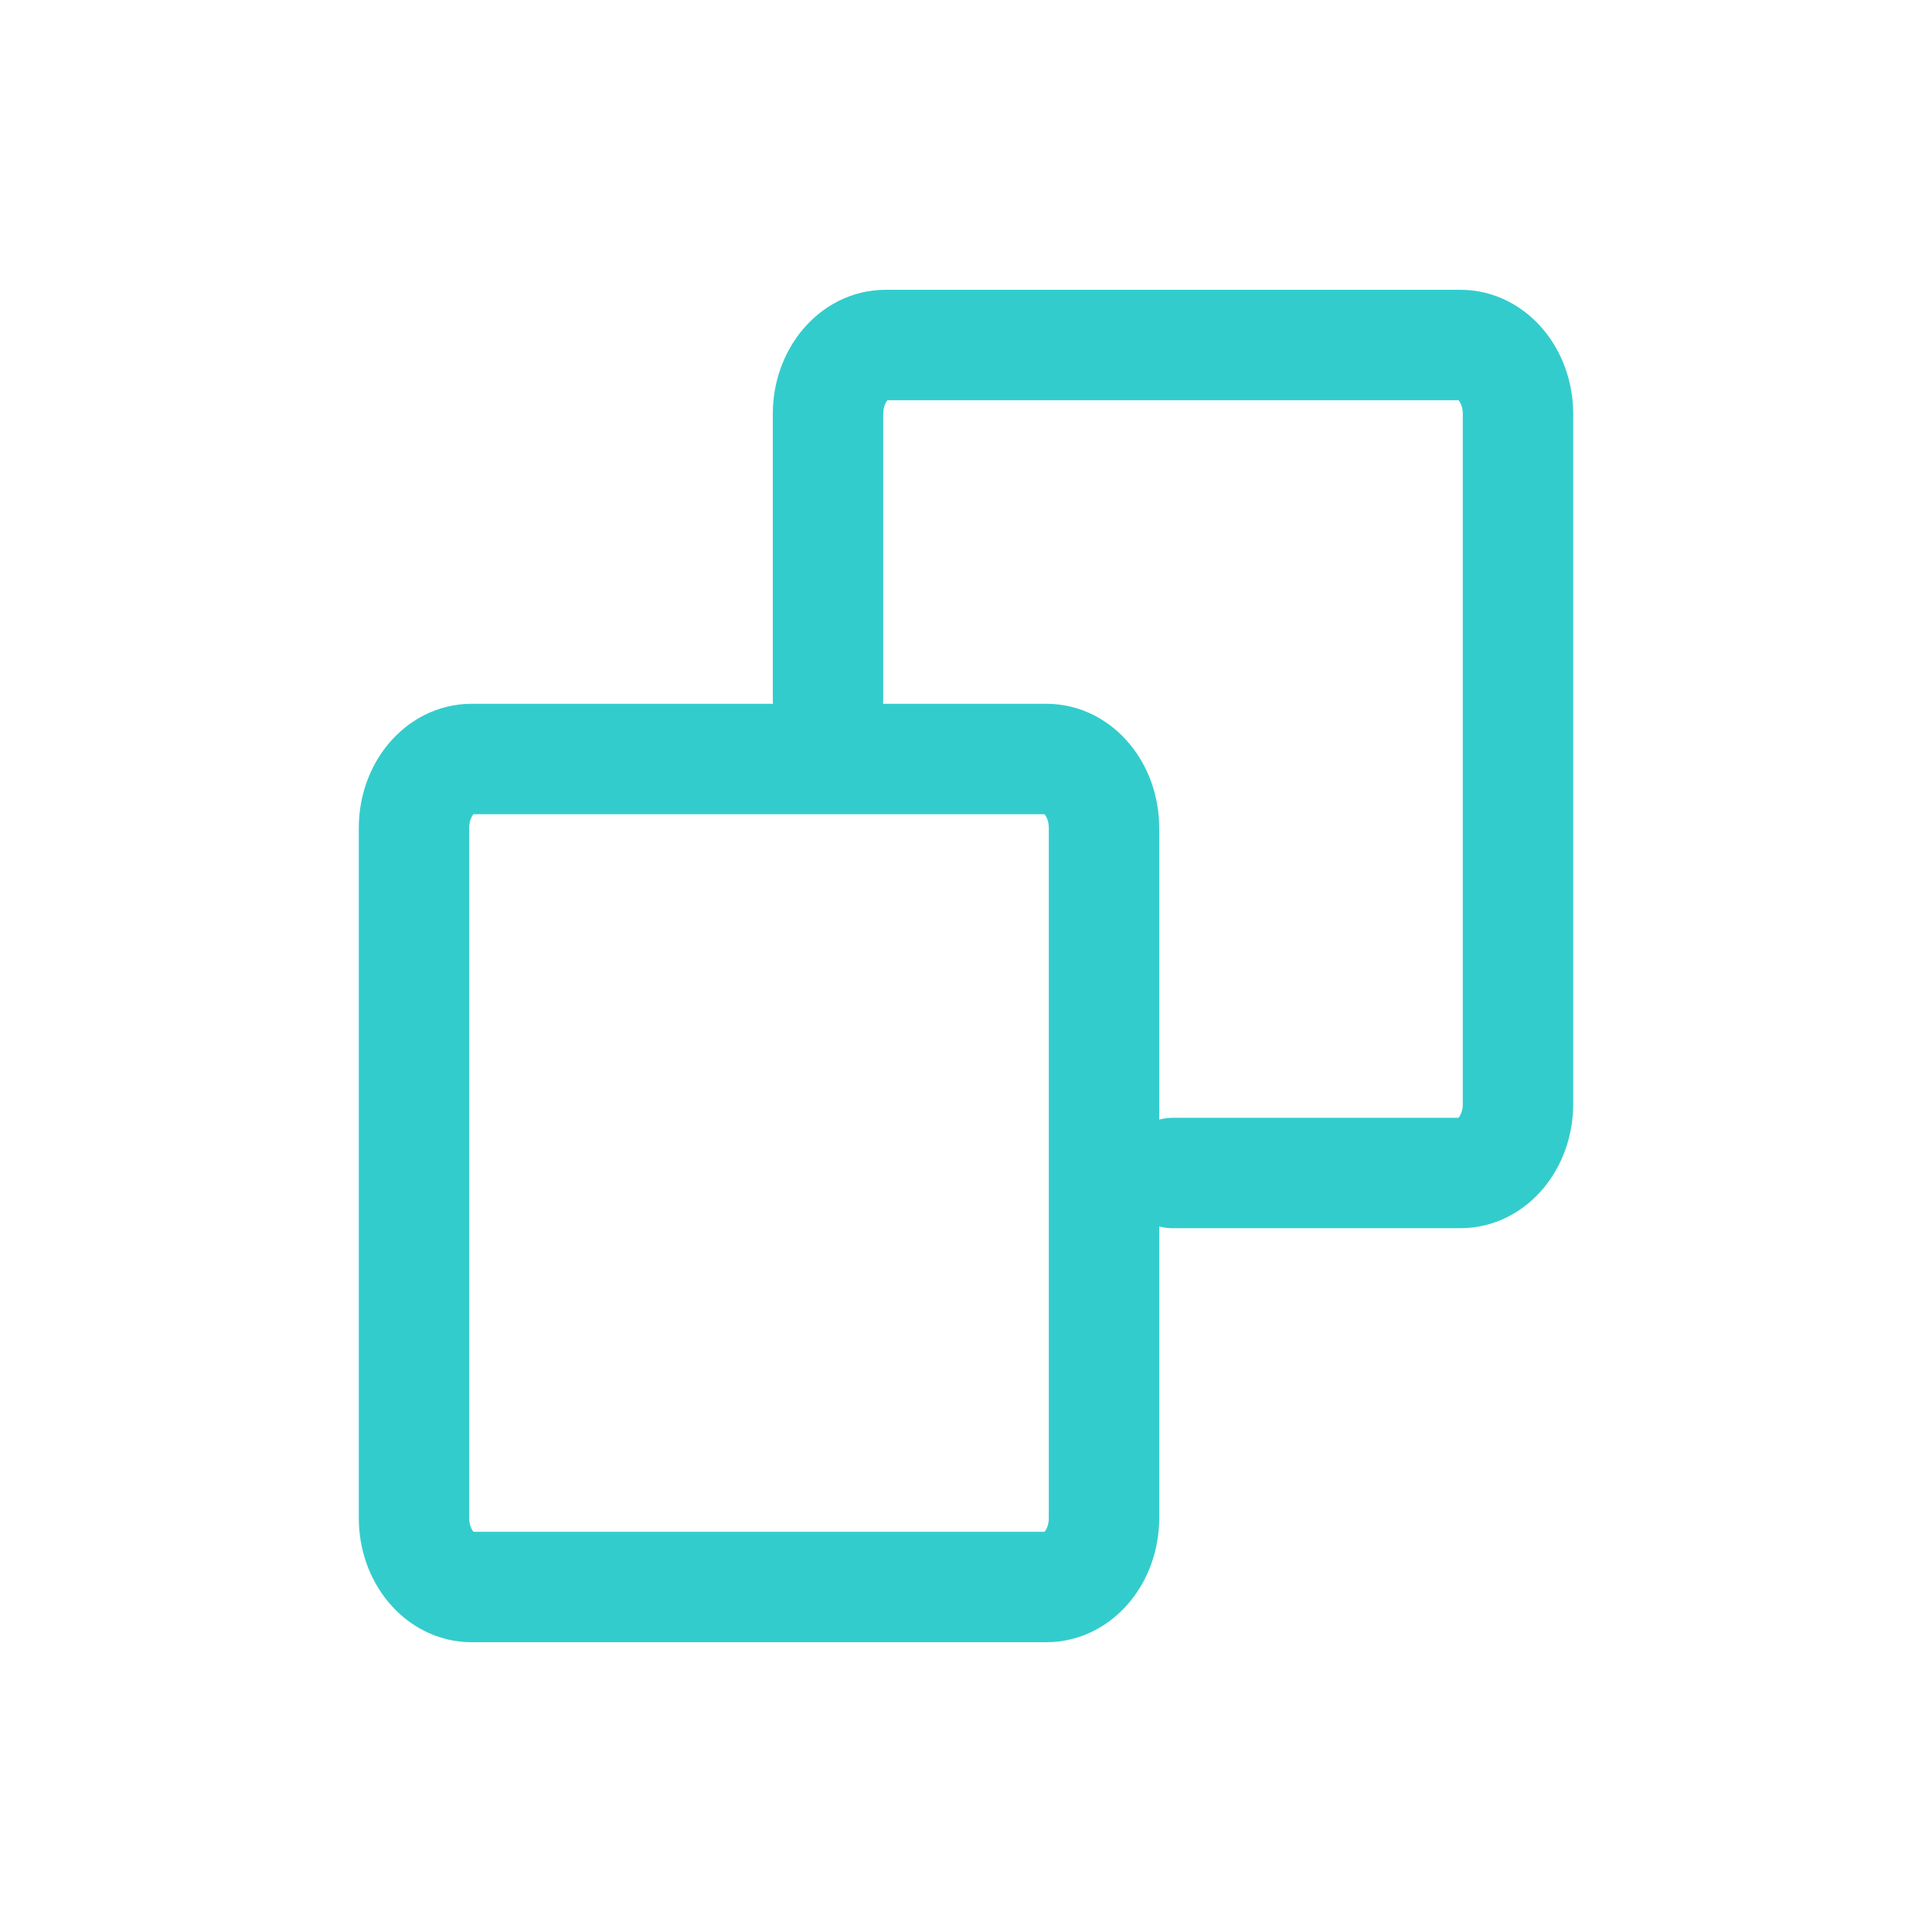 <svg width="28" height="28" viewBox="0 0 28 28" fill="none" xmlns="http://www.w3.org/2000/svg">
<path d="M17 17H21.167C21.627 17 22 16.552 22 16V6C22 5.448 21.627 5 21.167 5L12.833 5C12.373 5 12 5.448 12 6L12 10.143" stroke="#33CCCC" stroke-width="1.6" stroke-linecap="round" stroke-linejoin="round"/>
<path d="M6.833 23L15.167 23C15.627 23 16 22.552 16 22L16 12C16 11.448 15.627 11 15.167 11L6.833 11C6.373 11 6 11.448 6 12L6 22C6 22.552 6.373 23 6.833 23Z" stroke="#33CCCC" stroke-width="1.6" stroke-linecap="round" stroke-linejoin="round"/>
</svg>
